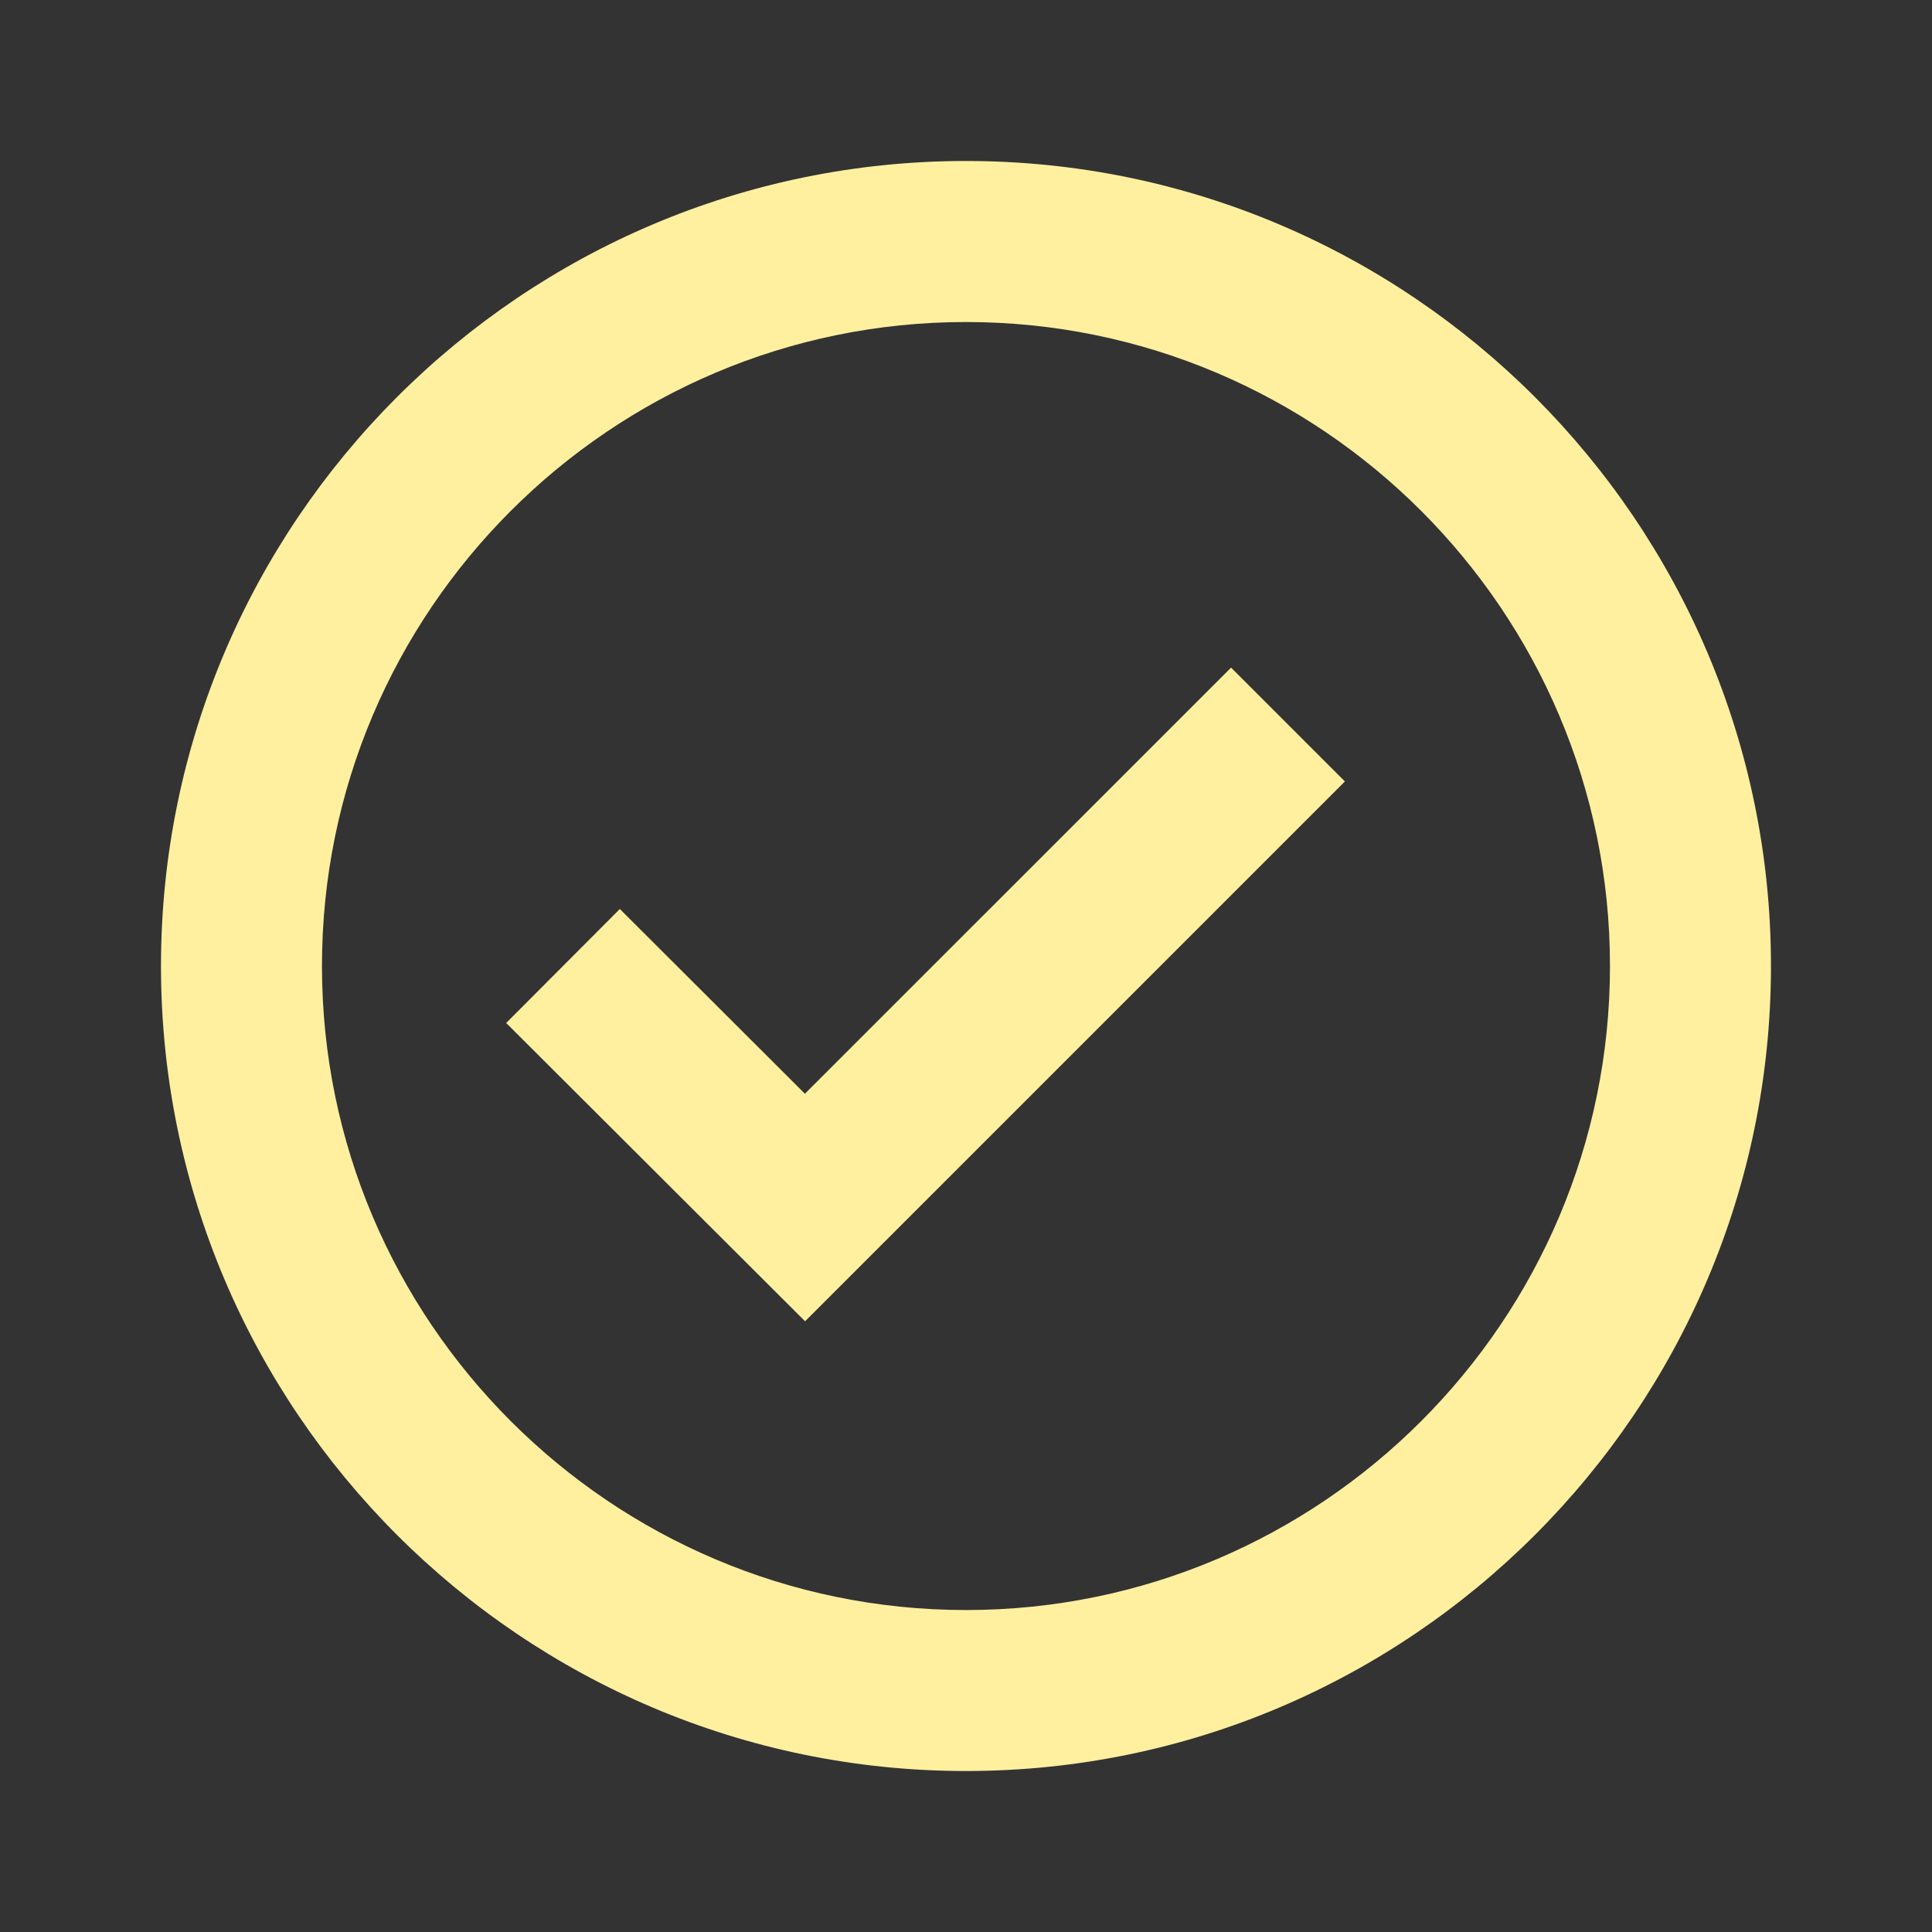 <svg width="34" height="34" viewBox="0 0 34 34" fill="none" xmlns="http://www.w3.org/2000/svg">
<rect x="0" y="0" width="34" height="34" fill="#333333" stroke="none"/>
<path d="M17 2.833C9.188 2.833 2.833 9.189 2.833 17C2.833 24.812 9.188 31.167 17 31.167C24.811 31.167 31.166 24.812 31.166 17C31.166 9.189 24.811 2.833 17 2.833ZM17 28.334C10.751 28.334 5.666 23.249 5.666 17C5.666 10.751 10.751 5.667 17 5.667C23.249 5.667 28.333 10.751 28.333 17C28.333 23.249 23.249 28.334 17 28.334Z" fill="#FFF0A0"/>
<path d="M14.165 19.248L10.908 15.997L8.908 18.003L14.168 23.252L23.668 13.752L21.665 11.749L14.165 19.248Z" fill="#FFF0A0"/>
</svg>
